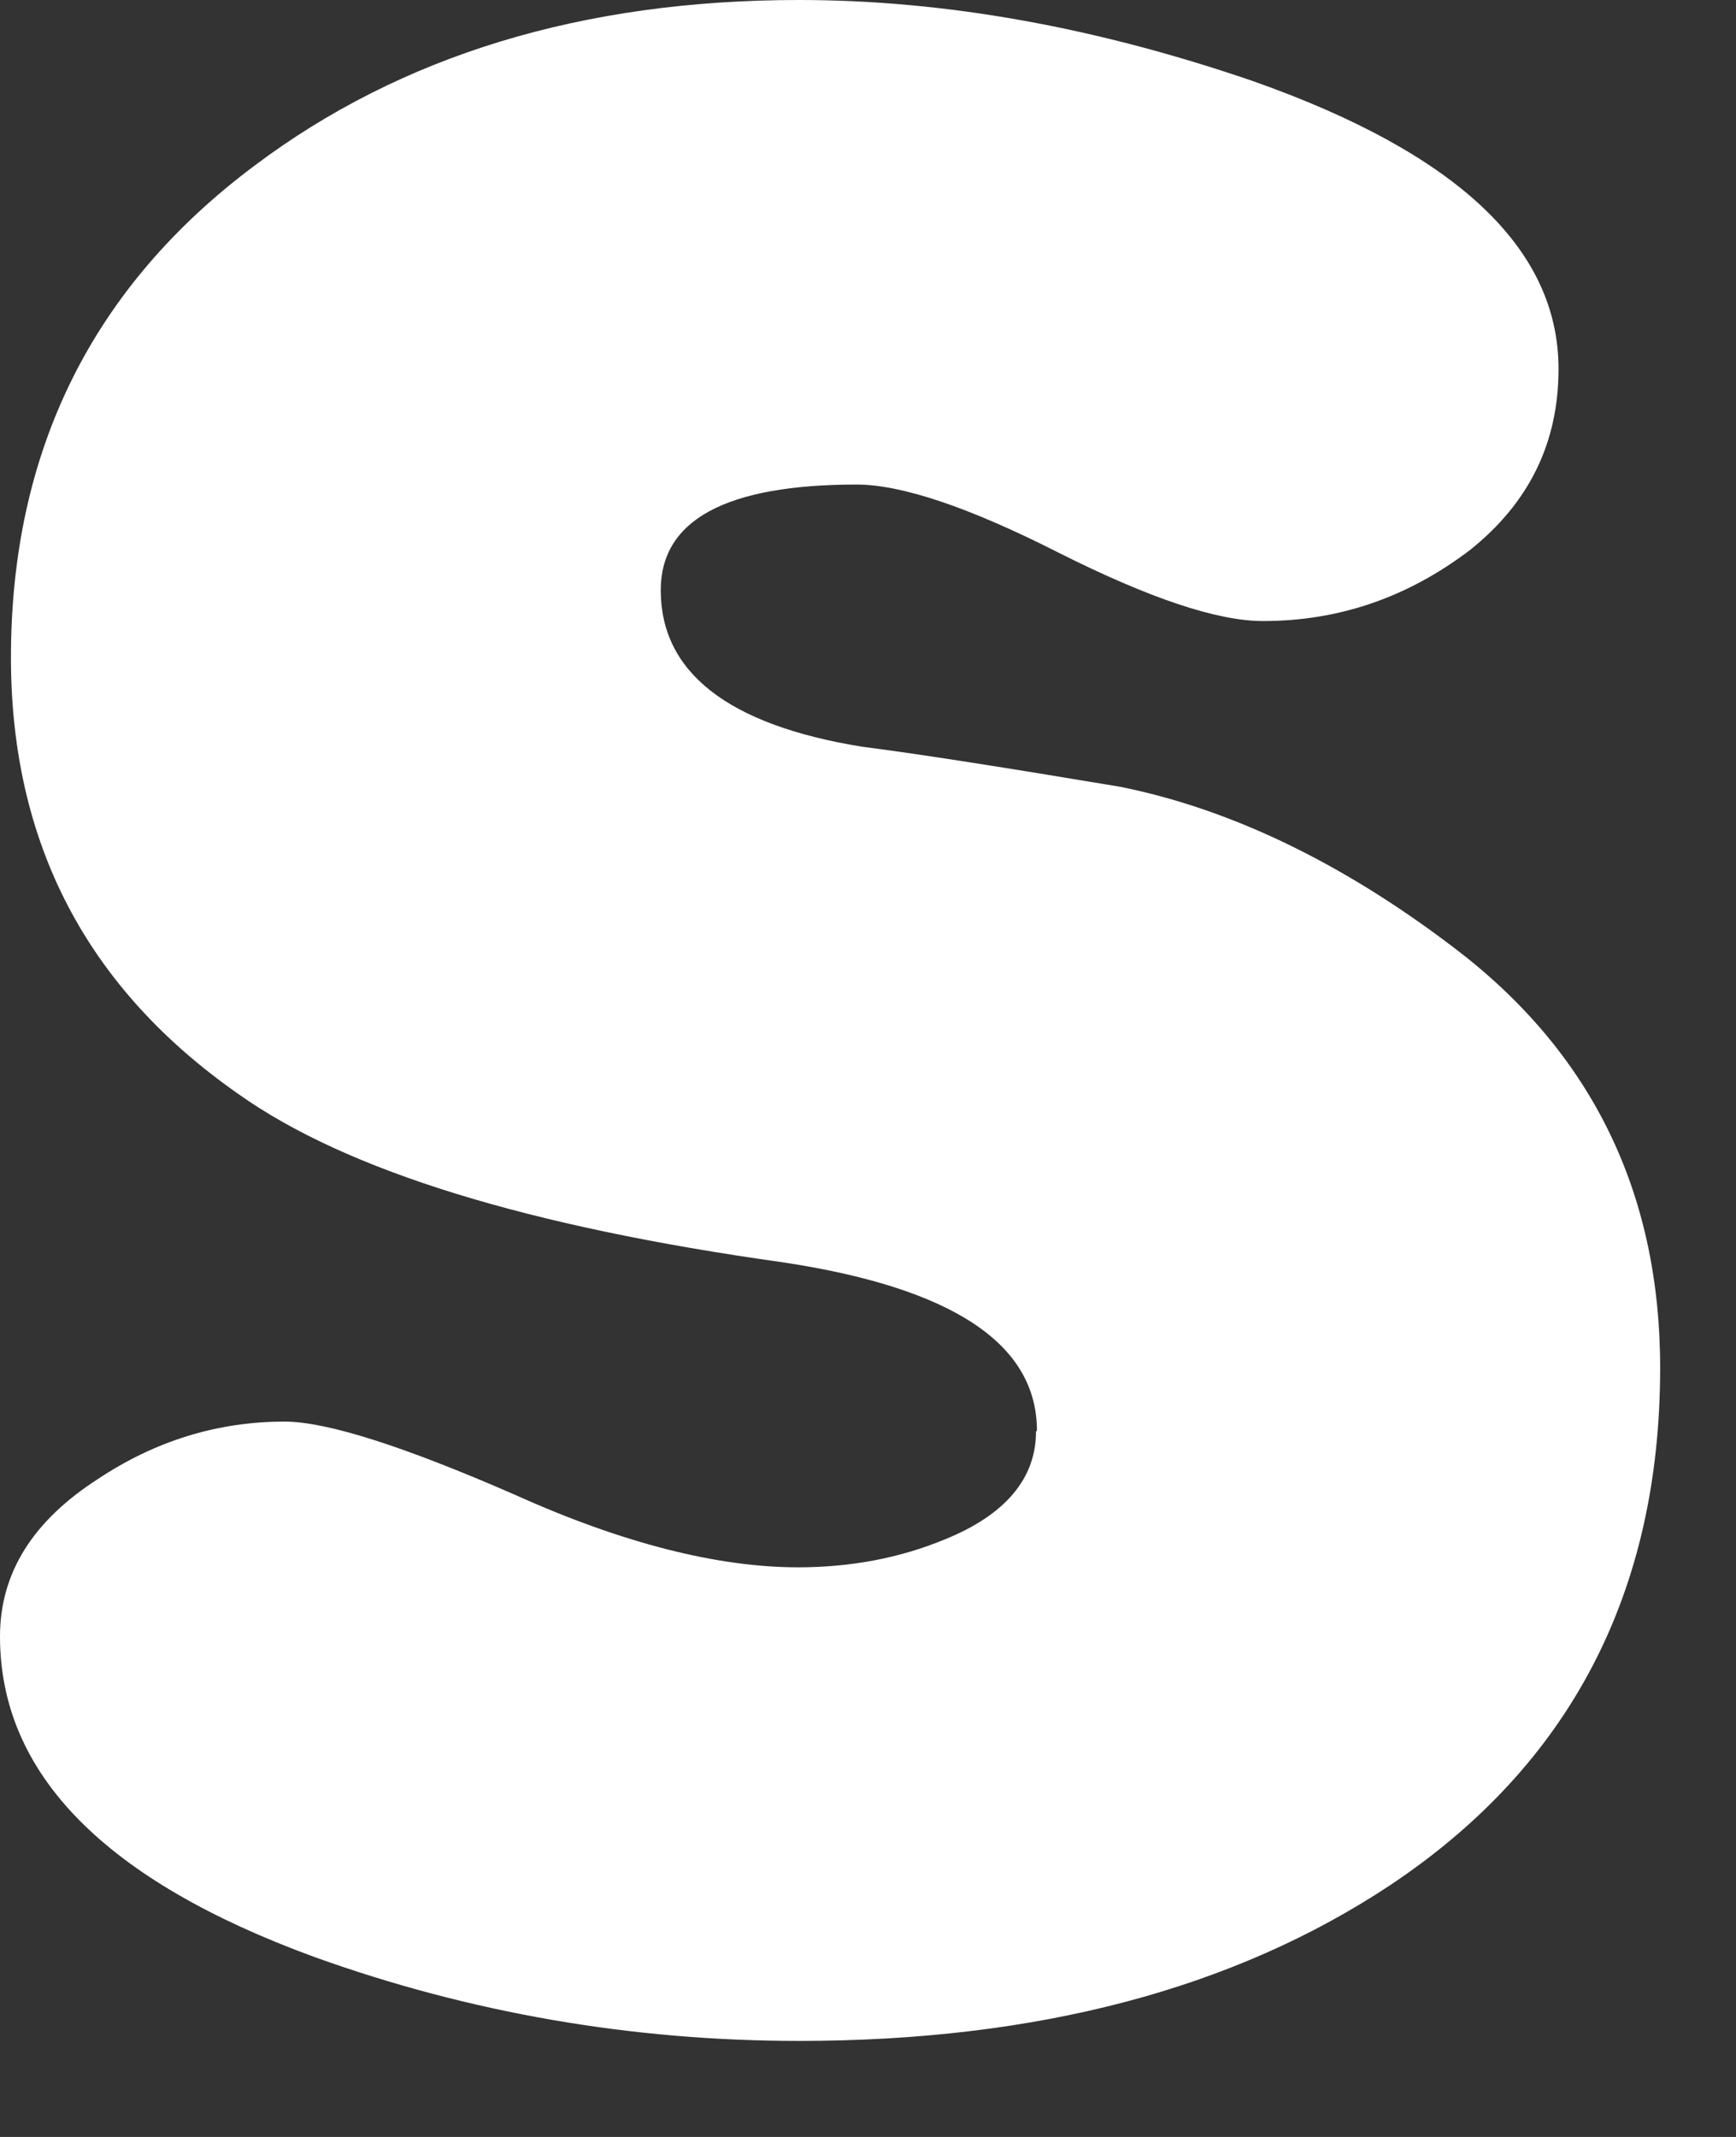 <?xml version="1.0" encoding="utf-8"?>
<svg xmlns="http://www.w3.org/2000/svg" fill="none" height="100%" overflow="visible" preserveAspectRatio="none" style="display: block;" viewBox="0 0 13 16" width="100%">
<rect x="0" y="0" width="13" height="16" fill="#333333" stroke="none"/>
<path d="M7.765 10.712C7.765 10.058 7.128 9.642 5.86 9.451C3.961 9.185 2.597 8.769 1.782 8.189C0.651 7.398 0.082 6.314 0.082 4.923C0.082 3.375 0.692 2.148 1.905 1.241C3.002 0.416 4.359 0 5.983 0C7.08 0 8.21 0.205 9.382 0.607C10.911 1.146 11.671 1.862 11.671 2.762C11.671 3.314 11.452 3.764 11.007 4.119C10.541 4.473 10.027 4.65 9.458 4.65C9.115 4.65 8.608 4.48 7.929 4.139C7.258 3.798 6.751 3.628 6.415 3.628C5.435 3.628 4.948 3.894 4.948 4.419C4.948 5.032 5.448 5.428 6.456 5.591C6.888 5.646 7.532 5.748 8.389 5.891C9.204 6.055 10.04 6.451 10.883 7.092C11.911 7.869 12.432 8.919 12.432 10.242C12.432 11.919 11.761 13.215 10.41 14.115C9.238 14.892 7.765 15.281 5.983 15.281C4.729 15.281 3.516 15.07 2.358 14.654C0.788 14.081 0 13.283 0 12.253C0 11.776 0.247 11.387 0.733 11.074C1.165 10.787 1.631 10.644 2.131 10.644C2.447 10.644 3.022 10.828 3.852 11.19C4.667 11.558 5.38 11.735 5.976 11.735C6.367 11.735 6.737 11.667 7.08 11.524C7.532 11.34 7.758 11.067 7.758 10.719L7.765 10.712Z" fill="white" id="Vector"/>
</svg>